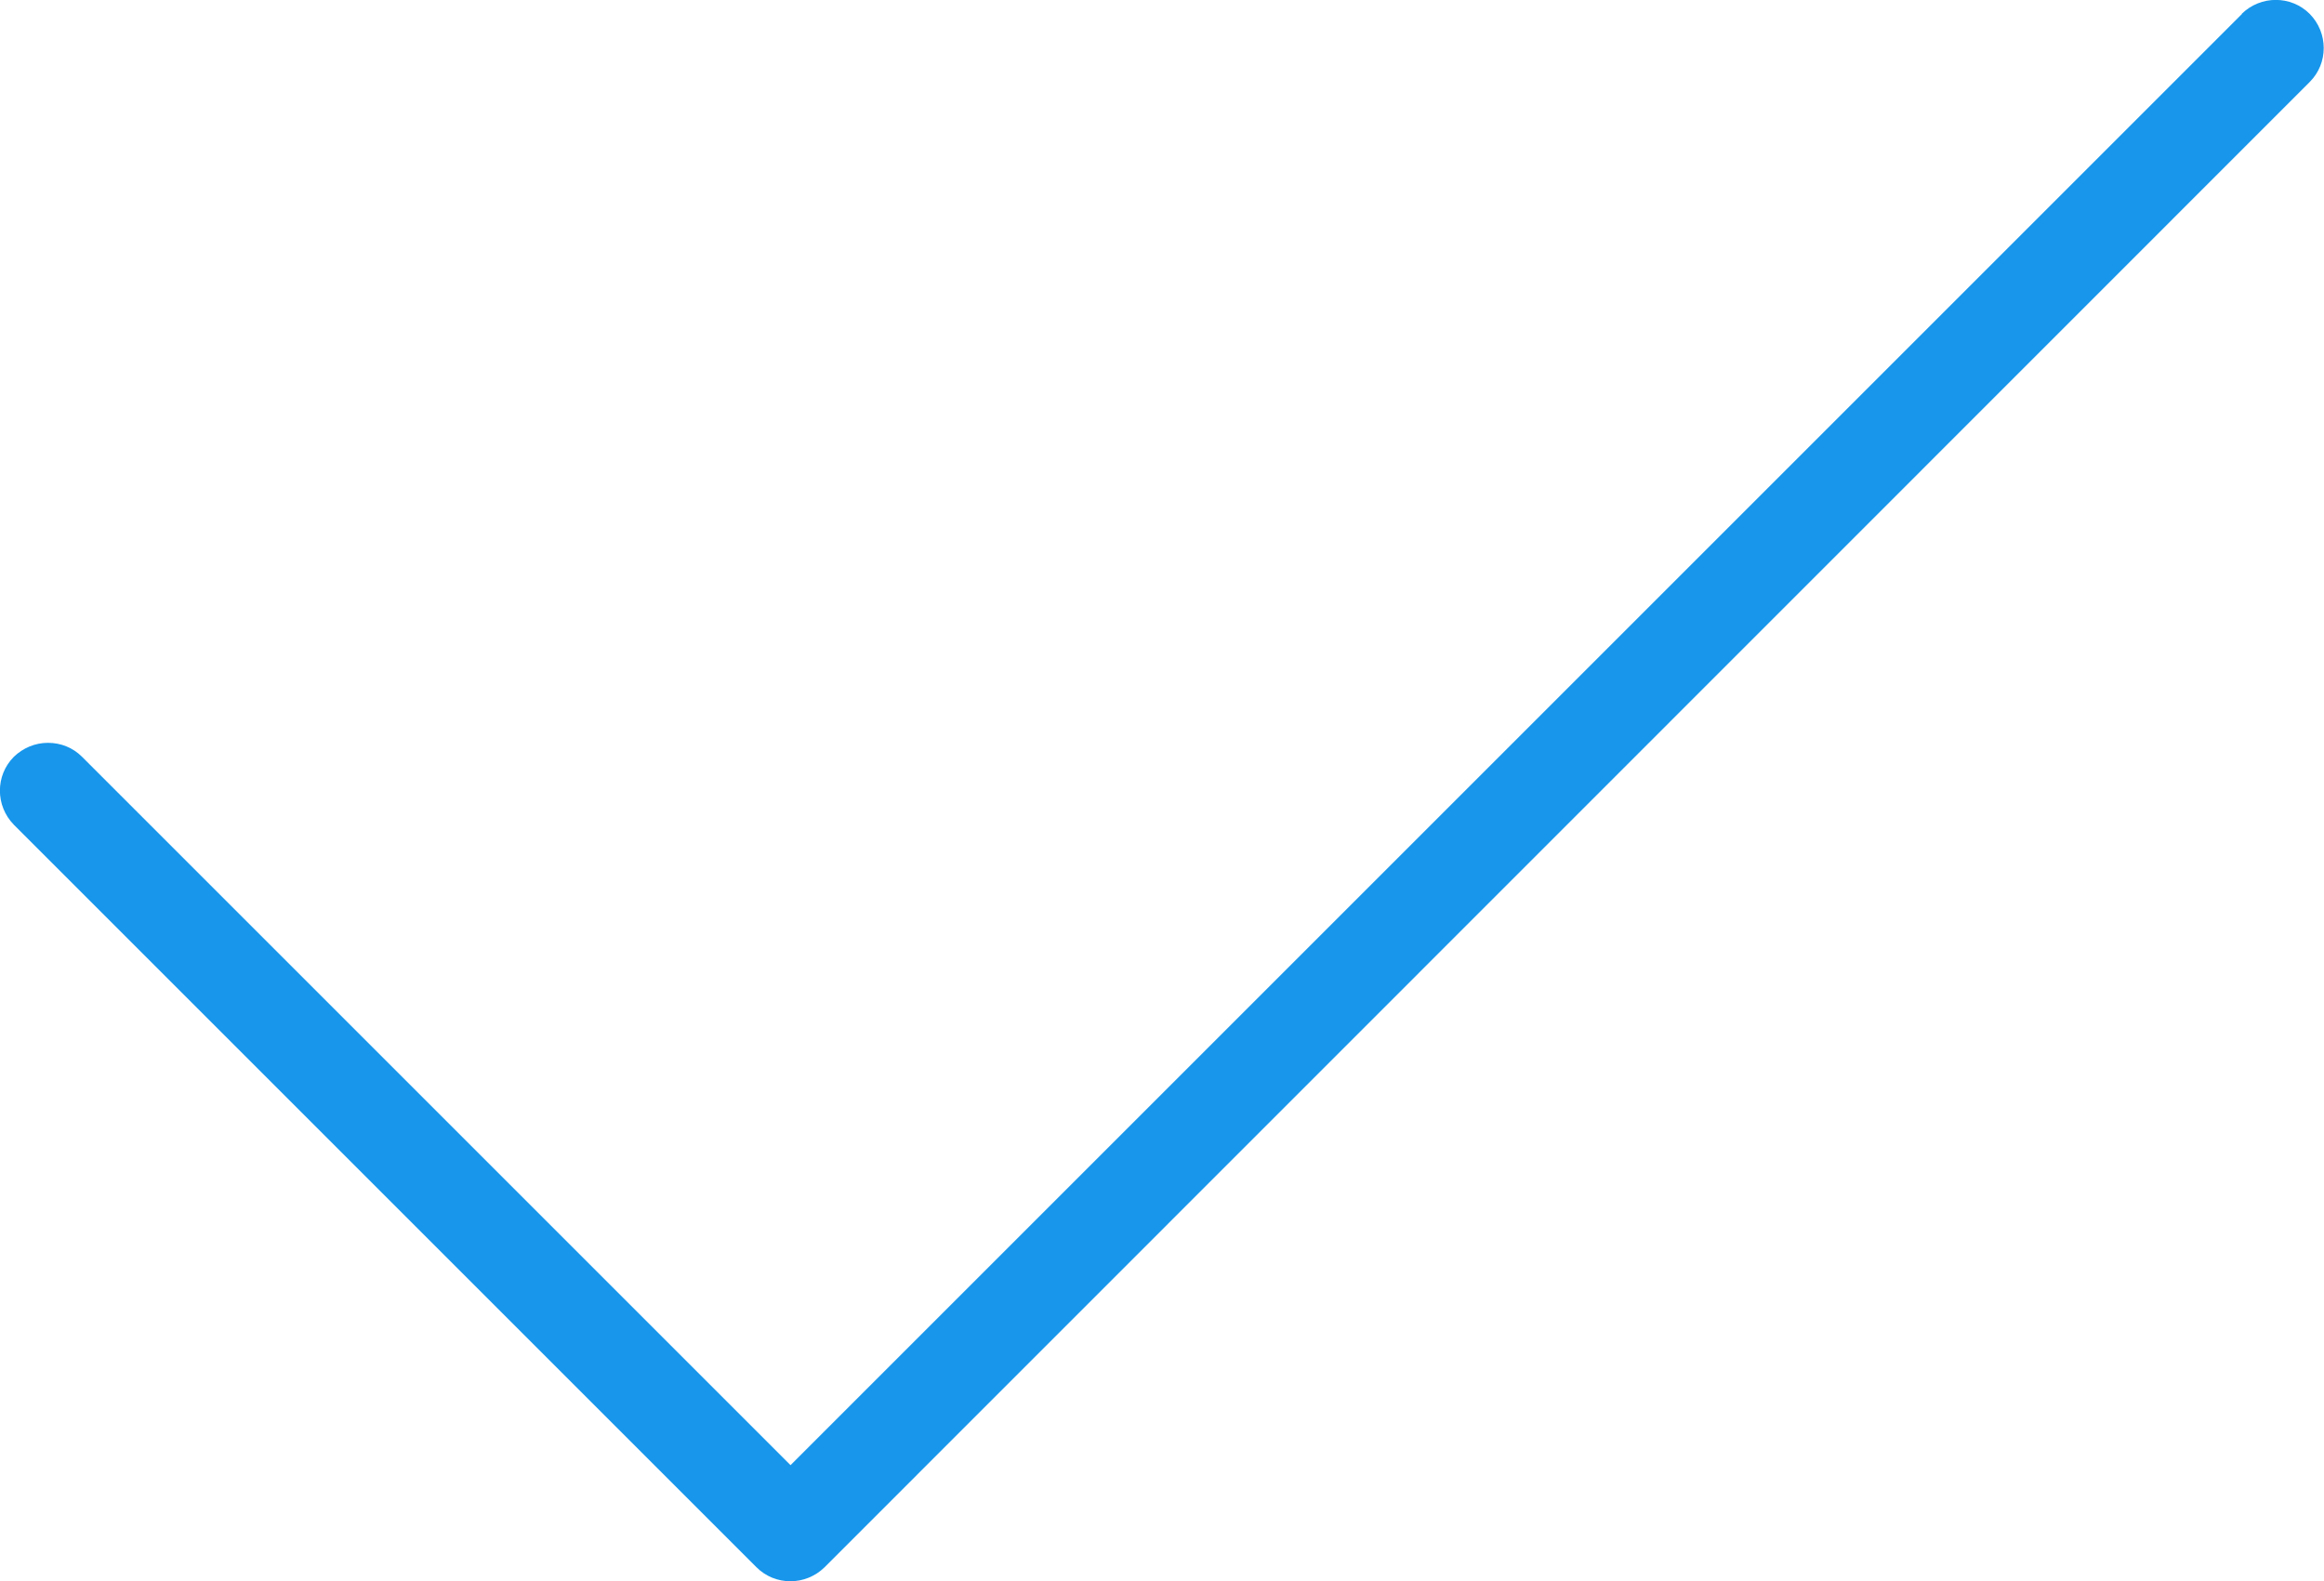 <?xml version="1.0" encoding="UTF-8"?> <svg xmlns="http://www.w3.org/2000/svg" id="_Слой_2" data-name="Слой 2" viewBox="0 0 63.5 43.21"> <defs> <style> .cls-1 { fill: #1796eb; } </style> </defs> <g id="_Слой_1-2" data-name="Слой 1"> <path class="cls-1" d="M61.26,.38L21.6,40.04,2.24,20.68c-.25-.25-.58-.38-.93-.38s-.68,.14-.93,.38c-.51,.51-.51,1.34,0,1.86l20.29,20.29c.51,.51,1.34,.51,1.86,0L63.11,2.24c.51-.51,.51-1.34,0-1.86-.51-.51-1.34-.51-1.86,0Z"></path> </g> </svg> 